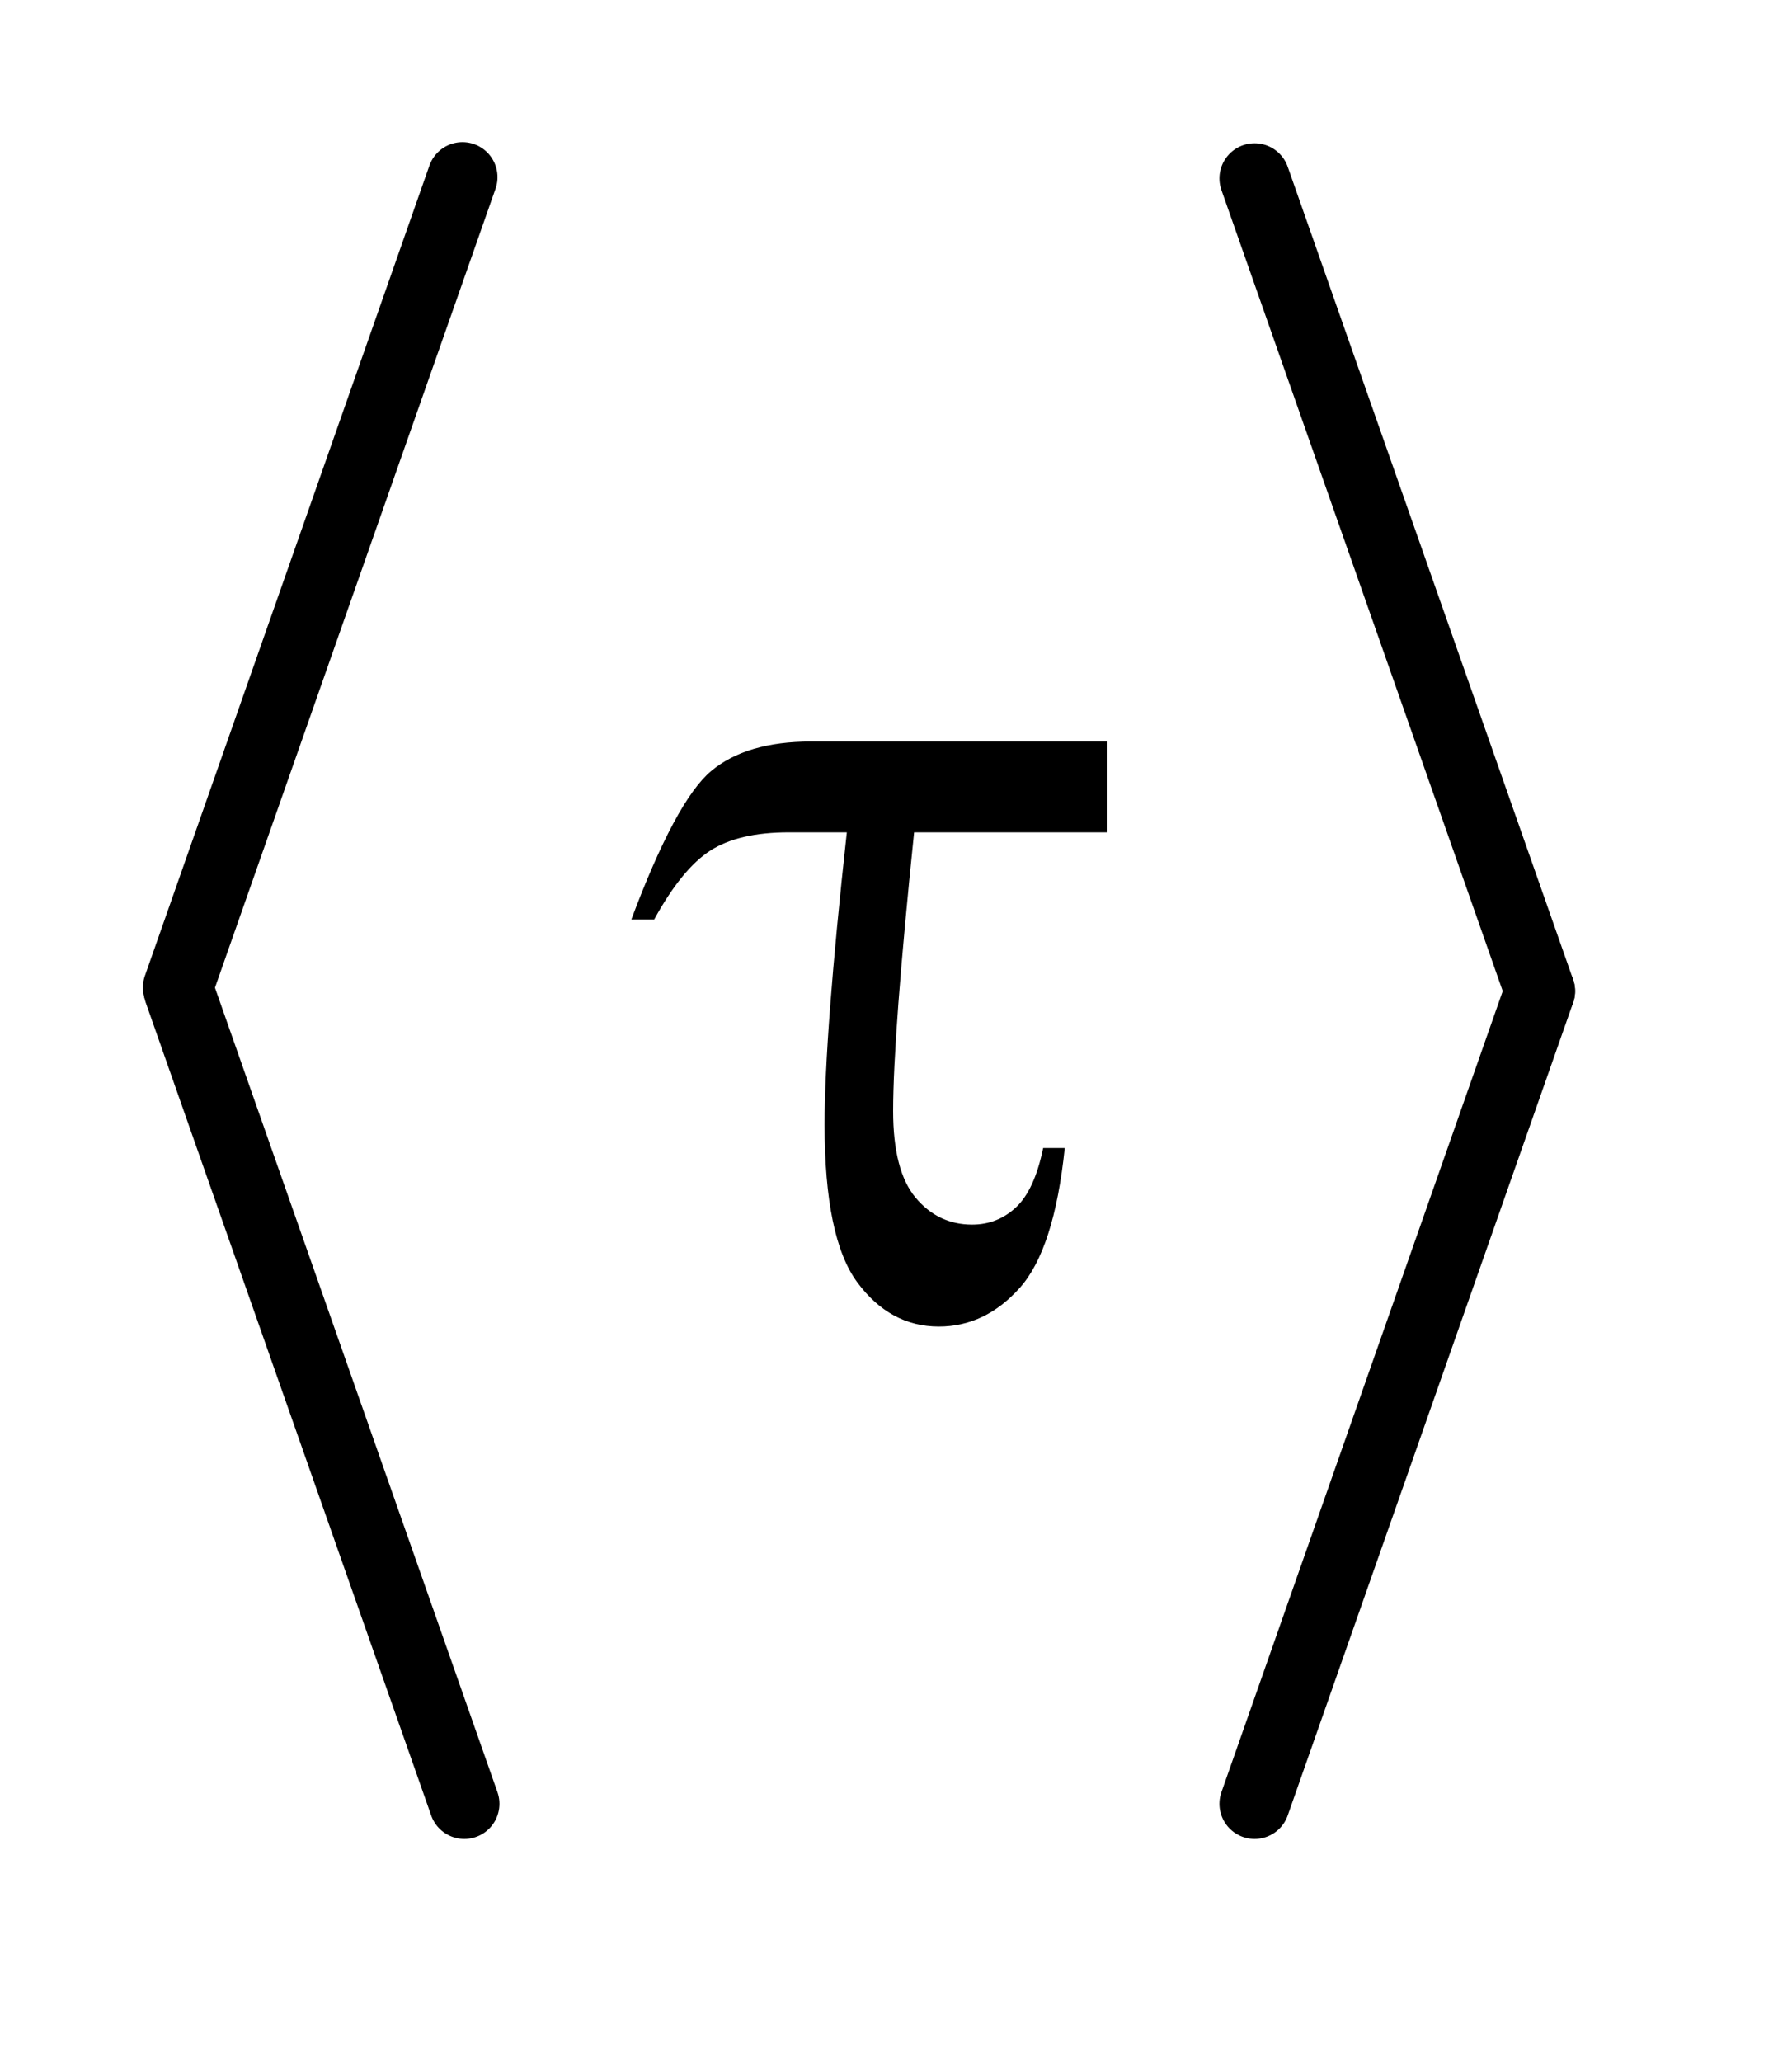<?xml version="1.0" encoding="UTF-8"?>
<!DOCTYPE svg PUBLIC '-//W3C//DTD SVG 1.0//EN'
          'http://www.w3.org/TR/2001/REC-SVG-20010904/DTD/svg10.dtd'>
<svg stroke-dasharray="none" shape-rendering="auto" xmlns="http://www.w3.org/2000/svg" font-family="'Dialog'" text-rendering="auto" width="20" fill-opacity="1" color-interpolation="auto" color-rendering="auto" preserveAspectRatio="xMidYMid meet" font-size="12px" viewBox="0 0 20 23" fill="black" xmlns:xlink="http://www.w3.org/1999/xlink" stroke="black" image-rendering="auto" stroke-miterlimit="10" stroke-linecap="square" stroke-linejoin="miter" font-style="normal" stroke-width="1" height="23" stroke-dashoffset="0" font-weight="normal" stroke-opacity="1"
><!--Generated by the Batik Graphics2D SVG Generator--><defs id="genericDefs"
  /><g
  ><defs id="defs1"
    ><clipPath clipPathUnits="userSpaceOnUse" id="clipPath1"
      ><path d="M0.972 1.691 L13.239 1.691 L13.239 15.837 L0.972 15.837 L0.972 1.691 Z"
      /></clipPath
      ><clipPath clipPathUnits="userSpaceOnUse" id="clipPath2"
      ><path d="M31.039 54.039 L31.039 505.961 L422.961 505.961 L422.961 54.039 Z"
      /></clipPath
    ></defs
    ><g stroke-width="16" transform="scale(1.576,1.576) translate(-0.972,-1.691) matrix(0.031,0,0,0.031,0,0)" stroke-linejoin="round" stroke-linecap="round"
    ><line y2="280" fill="none" x1="137" clip-path="url(#clipPath2)" x2="72" y1="95"
    /></g
    ><g stroke-width="16" transform="matrix(0.049,0,0,0.049,-1.531,-2.665)" stroke-linejoin="round" stroke-linecap="round"
    ><line y2="465" fill="none" x1="72" clip-path="url(#clipPath2)" x2="137" y1="280"
    /></g
    ><g stroke-width="16" transform="matrix(0.049,0,0,0.049,-1.531,-2.665)" stroke-linejoin="round" stroke-linecap="round"
    ><line y2="280" fill="none" x1="317" clip-path="url(#clipPath2)" x2="382" y1="95"
    /></g
    ><g stroke-width="16" transform="matrix(0.049,0,0,0.049,-1.531,-2.665)" stroke-linejoin="round" stroke-linecap="round"
    ><line y2="465" fill="none" x1="382" clip-path="url(#clipPath2)" x2="317" y1="280"
    /></g
    ><g transform="matrix(0.049,0,0,0.049,-1.531,-2.665)"
    ><path d="M283.328 223.188 L283.328 243.859 L239.453 243.859 Q234.672 290.125 234.672 307.281 Q234.672 320.922 239.805 327.039 Q244.938 333.156 252.672 333.156 Q258.438 333.156 262.656 329.219 Q266.875 325.281 268.844 315.719 L273.766 315.719 Q271.375 338.781 263.5 347.57 Q255.625 356.359 245.078 356.359 Q233.969 356.359 226.516 346.305 Q219.062 336.25 219.062 310.375 Q219.062 289.984 224.125 243.859 L210.906 243.859 Q199.516 243.859 193.047 248.008 Q186.578 252.156 180.25 263.688 L175.047 263.688 Q185.172 236.688 193.188 229.938 Q201.203 223.188 215.969 223.188 L283.328 223.188 Z" stroke="none" clip-path="url(#clipPath2)"
    /></g
  ></g
></svg
>
